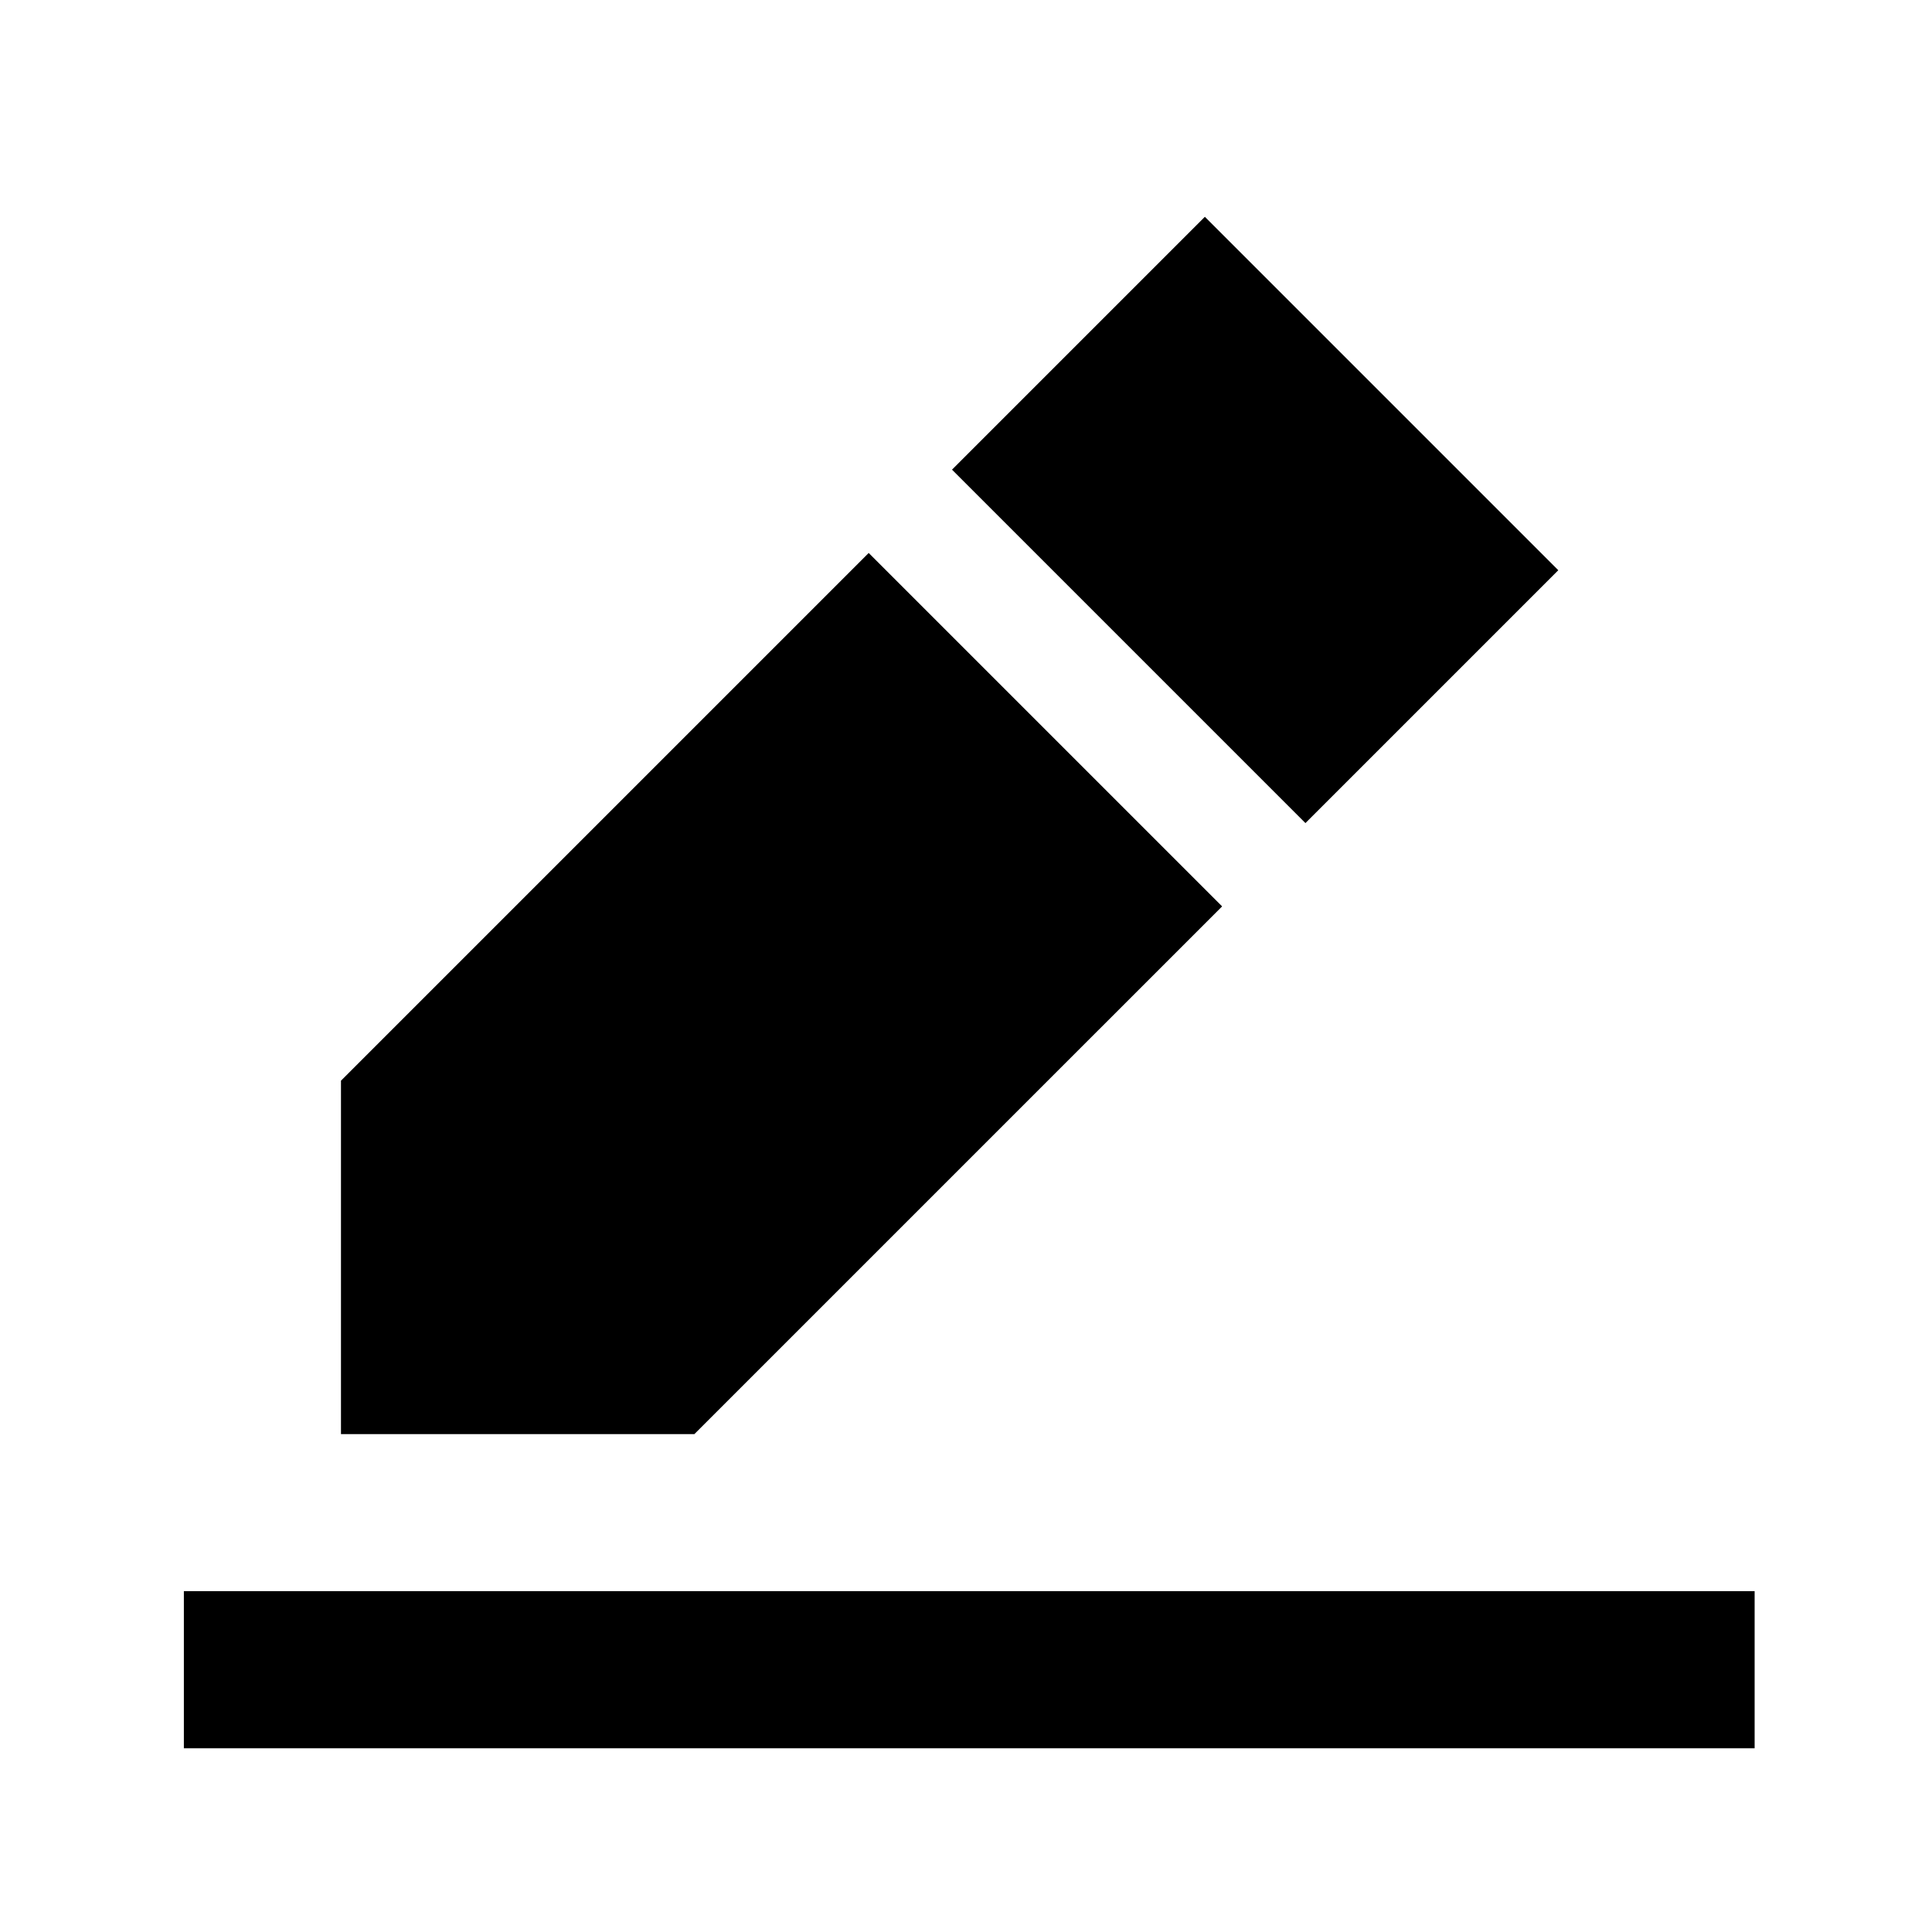 <svg width="41" height="41" viewBox="0 0 41 41" fill="none" xmlns="http://www.w3.org/2000/svg">
<path d="M37.236 33.767V37.101H3.902V33.767H37.236ZM18.435 11.735L25.935 19.235L14.736 30.434H7.236V22.934L18.435 11.735ZM25.569 4.601L33.069 12.101L27.703 17.467L20.203 9.967L25.569 4.601Z" fill="black"/>
</svg>
